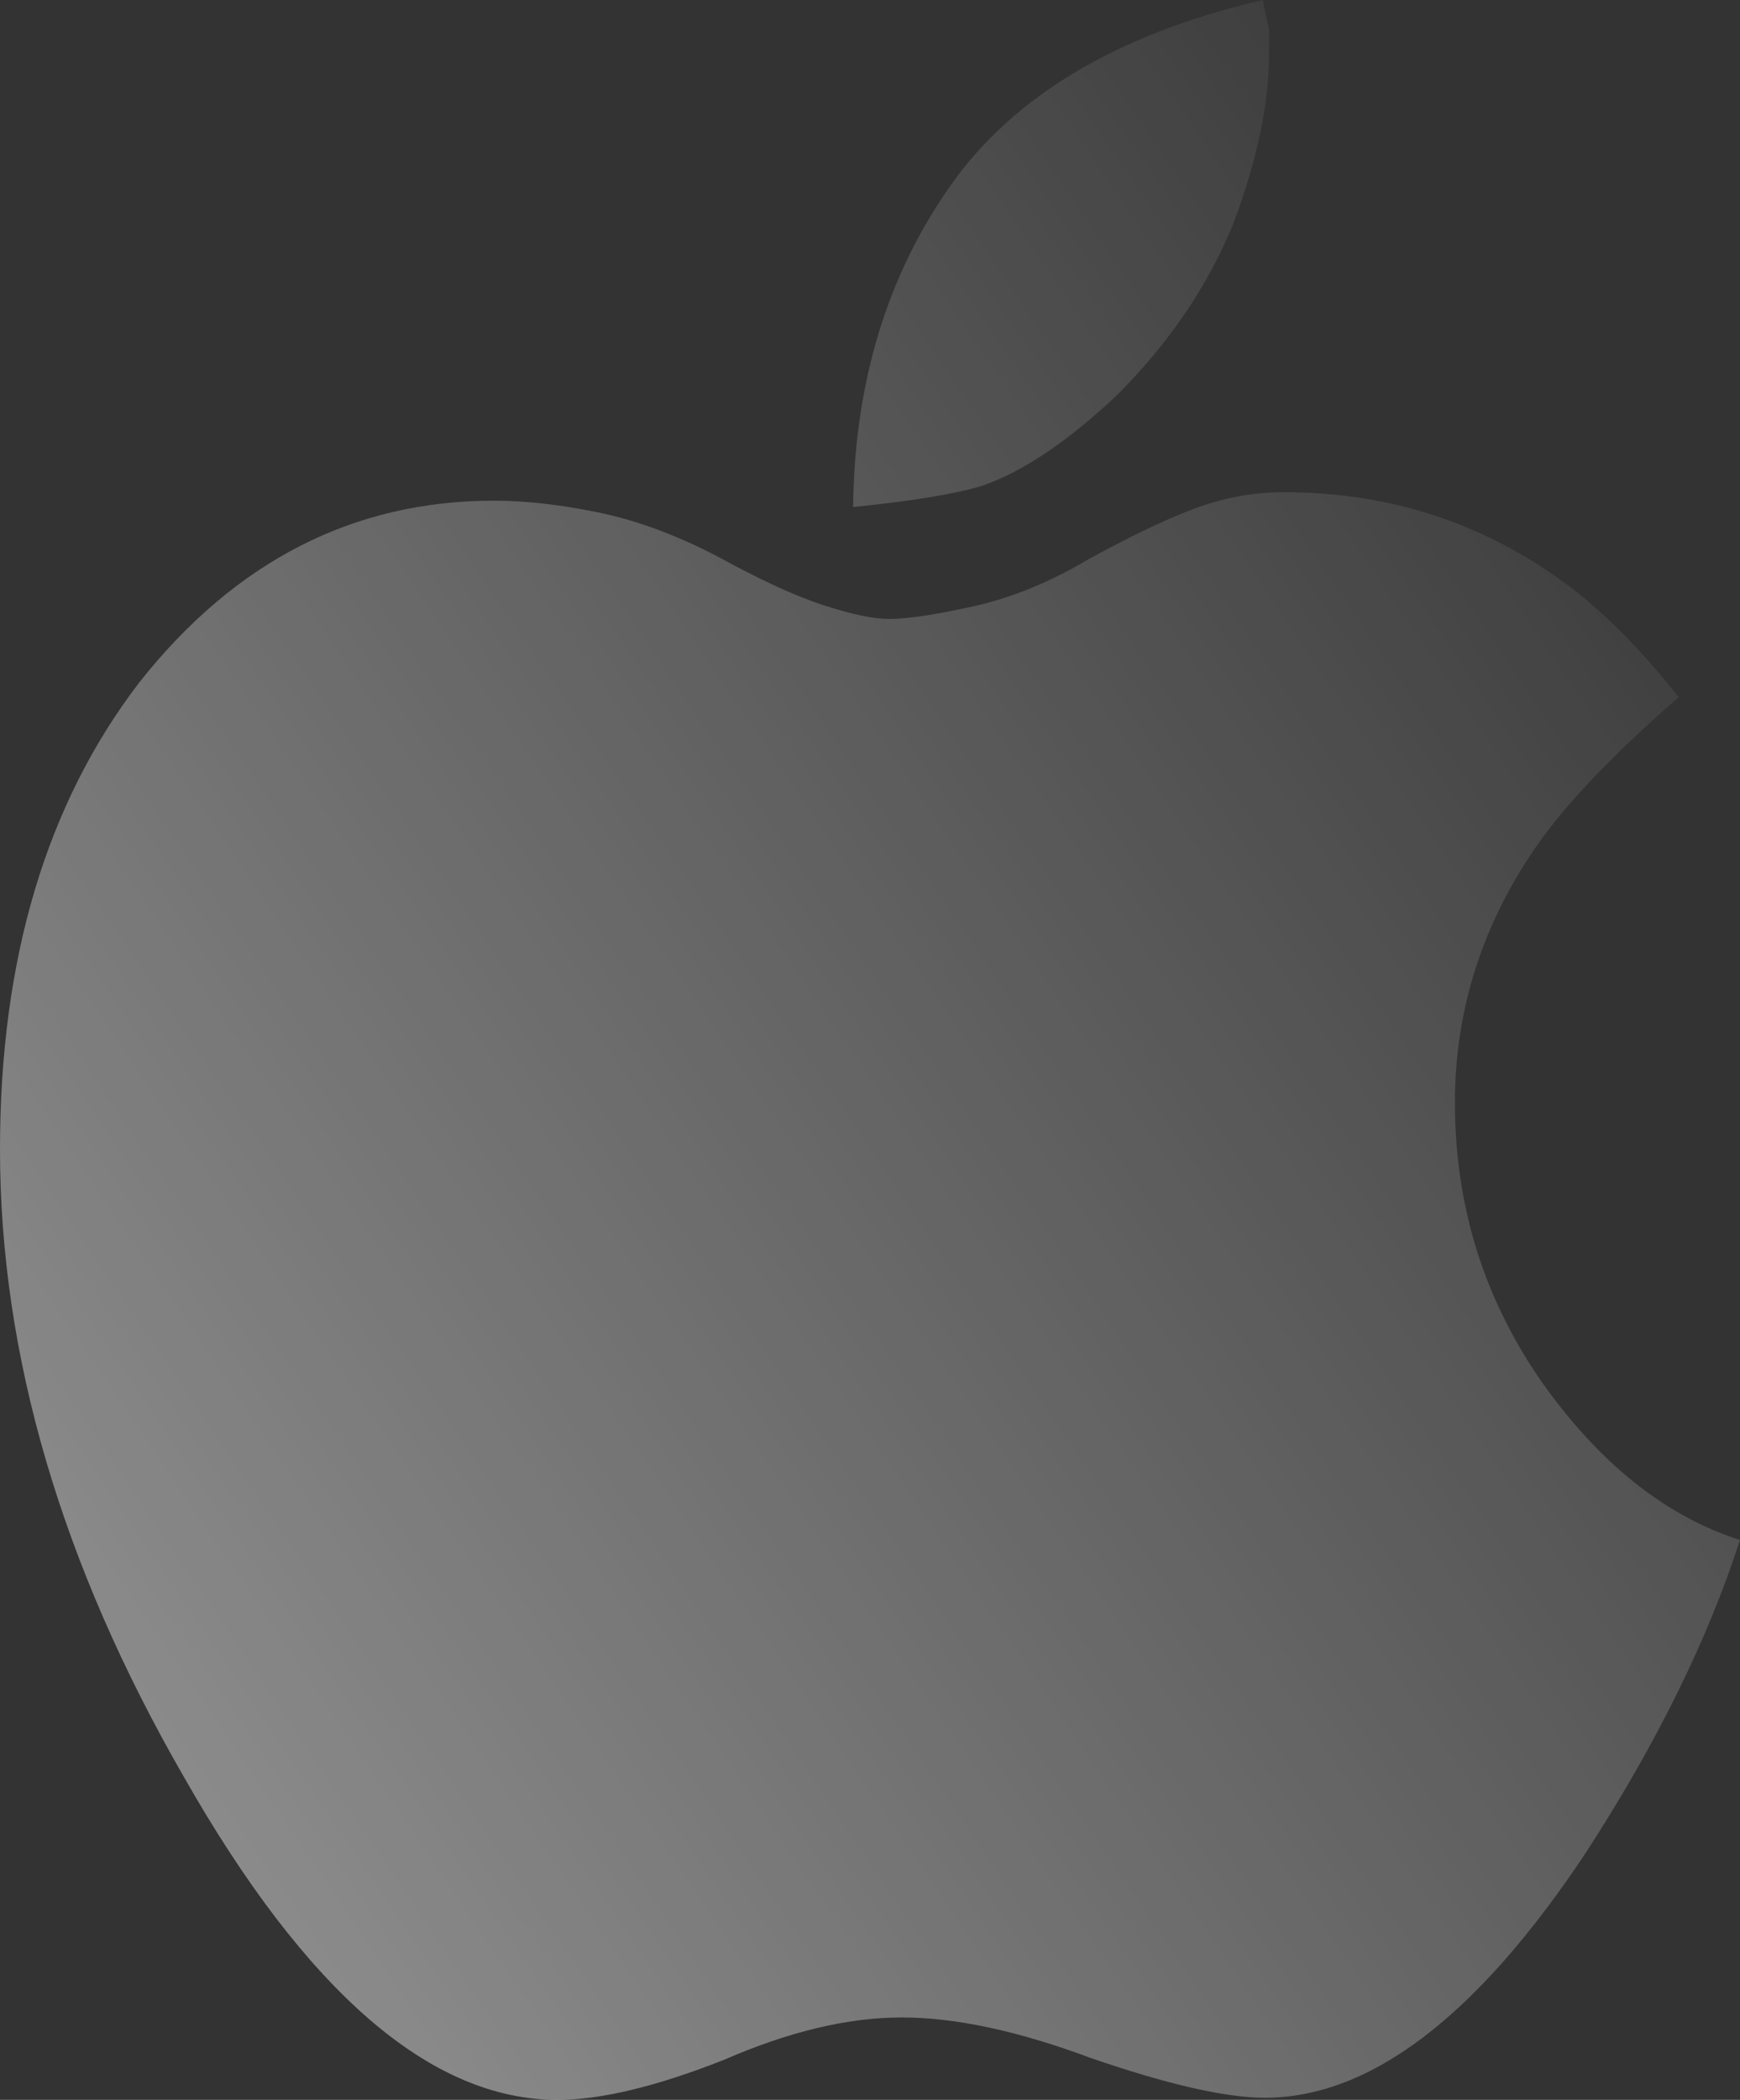 <svg xmlns="http://www.w3.org/2000/svg" xmlns:xlink="http://www.w3.org/1999/xlink" width="159.032" height="191.843" viewBox="0 0 159.032 191.843" fill="none">
<rect x="0" y="0" width="159.032" height="191.843" fill="#333333" stroke="none"/>
<path d="M140.89 126.222C146.165 133.685 152.213 138.51 159.032 140.697C156.073 149.832 151.376 159.354 144.943 169.261C135.036 184.187 125.257 191.65 115.607 191.65C112.004 191.65 106.665 190.427 99.588 187.982C93.026 185.537 87.3 184.315 82.411 184.315C77.522 184.315 72.118 185.601 66.199 188.174C60.023 190.619 54.941 191.843 50.952 191.843C39.372 191.843 27.985 181.999 16.791 162.313C5.597 142.884 0 123.777 0 104.992C0 87.622 4.246 73.404 12.738 62.339C21.487 51.274 32.295 45.741 45.162 45.741C47.993 45.741 51.145 46.095 54.619 46.803C58.093 47.51 61.696 48.829 65.427 50.759C69.416 52.946 72.697 54.458 75.27 55.294C77.843 56.131 79.838 56.549 81.253 56.549C82.926 56.549 85.499 56.163 88.973 55.391C92.447 54.619 95.921 53.204 99.395 51.145C103.126 49.086 106.343 47.542 109.045 46.513C111.747 45.484 114.513 44.969 117.344 44.969C126.351 44.969 134.457 47.414 141.662 52.303C145.522 54.876 149.446 58.672 153.435 63.69C147.516 68.837 143.206 73.34 140.504 77.2C135.486 84.405 132.977 92.254 132.977 100.746C132.977 110.139 135.615 118.631 140.89 126.222ZM102.097 36.091C97.594 40.337 93.476 43.103 89.745 44.39C88.458 44.776 86.818 45.13 84.823 45.452C82.829 45.773 80.545 46.063 77.972 46.32C78.101 34.997 81.06 25.219 86.85 16.984C92.64 8.749 102.161 3.088 115.414 0C115.671 1.287 115.864 2.187 115.993 2.702L115.993 4.825C115.993 9.457 114.899 14.668 112.712 20.458C110.396 26.119 106.858 31.33 102.097 36.091Z"   fill="url(#linear_fill_16_106)" >
</path>
<defs>
<linearGradient id="linear_fill_16_106" x1="0" y1="155.039" x2="173.828" y2="36.885" gradientUnits="userSpaceOnUse">
<stop offset="0" stop-color="#FFFFFF" stop-opacity="0.45" />
<stop offset="1" stop-color="#FFFFFF" stop-opacity="0" />
</linearGradient>
</defs>
</svg>
